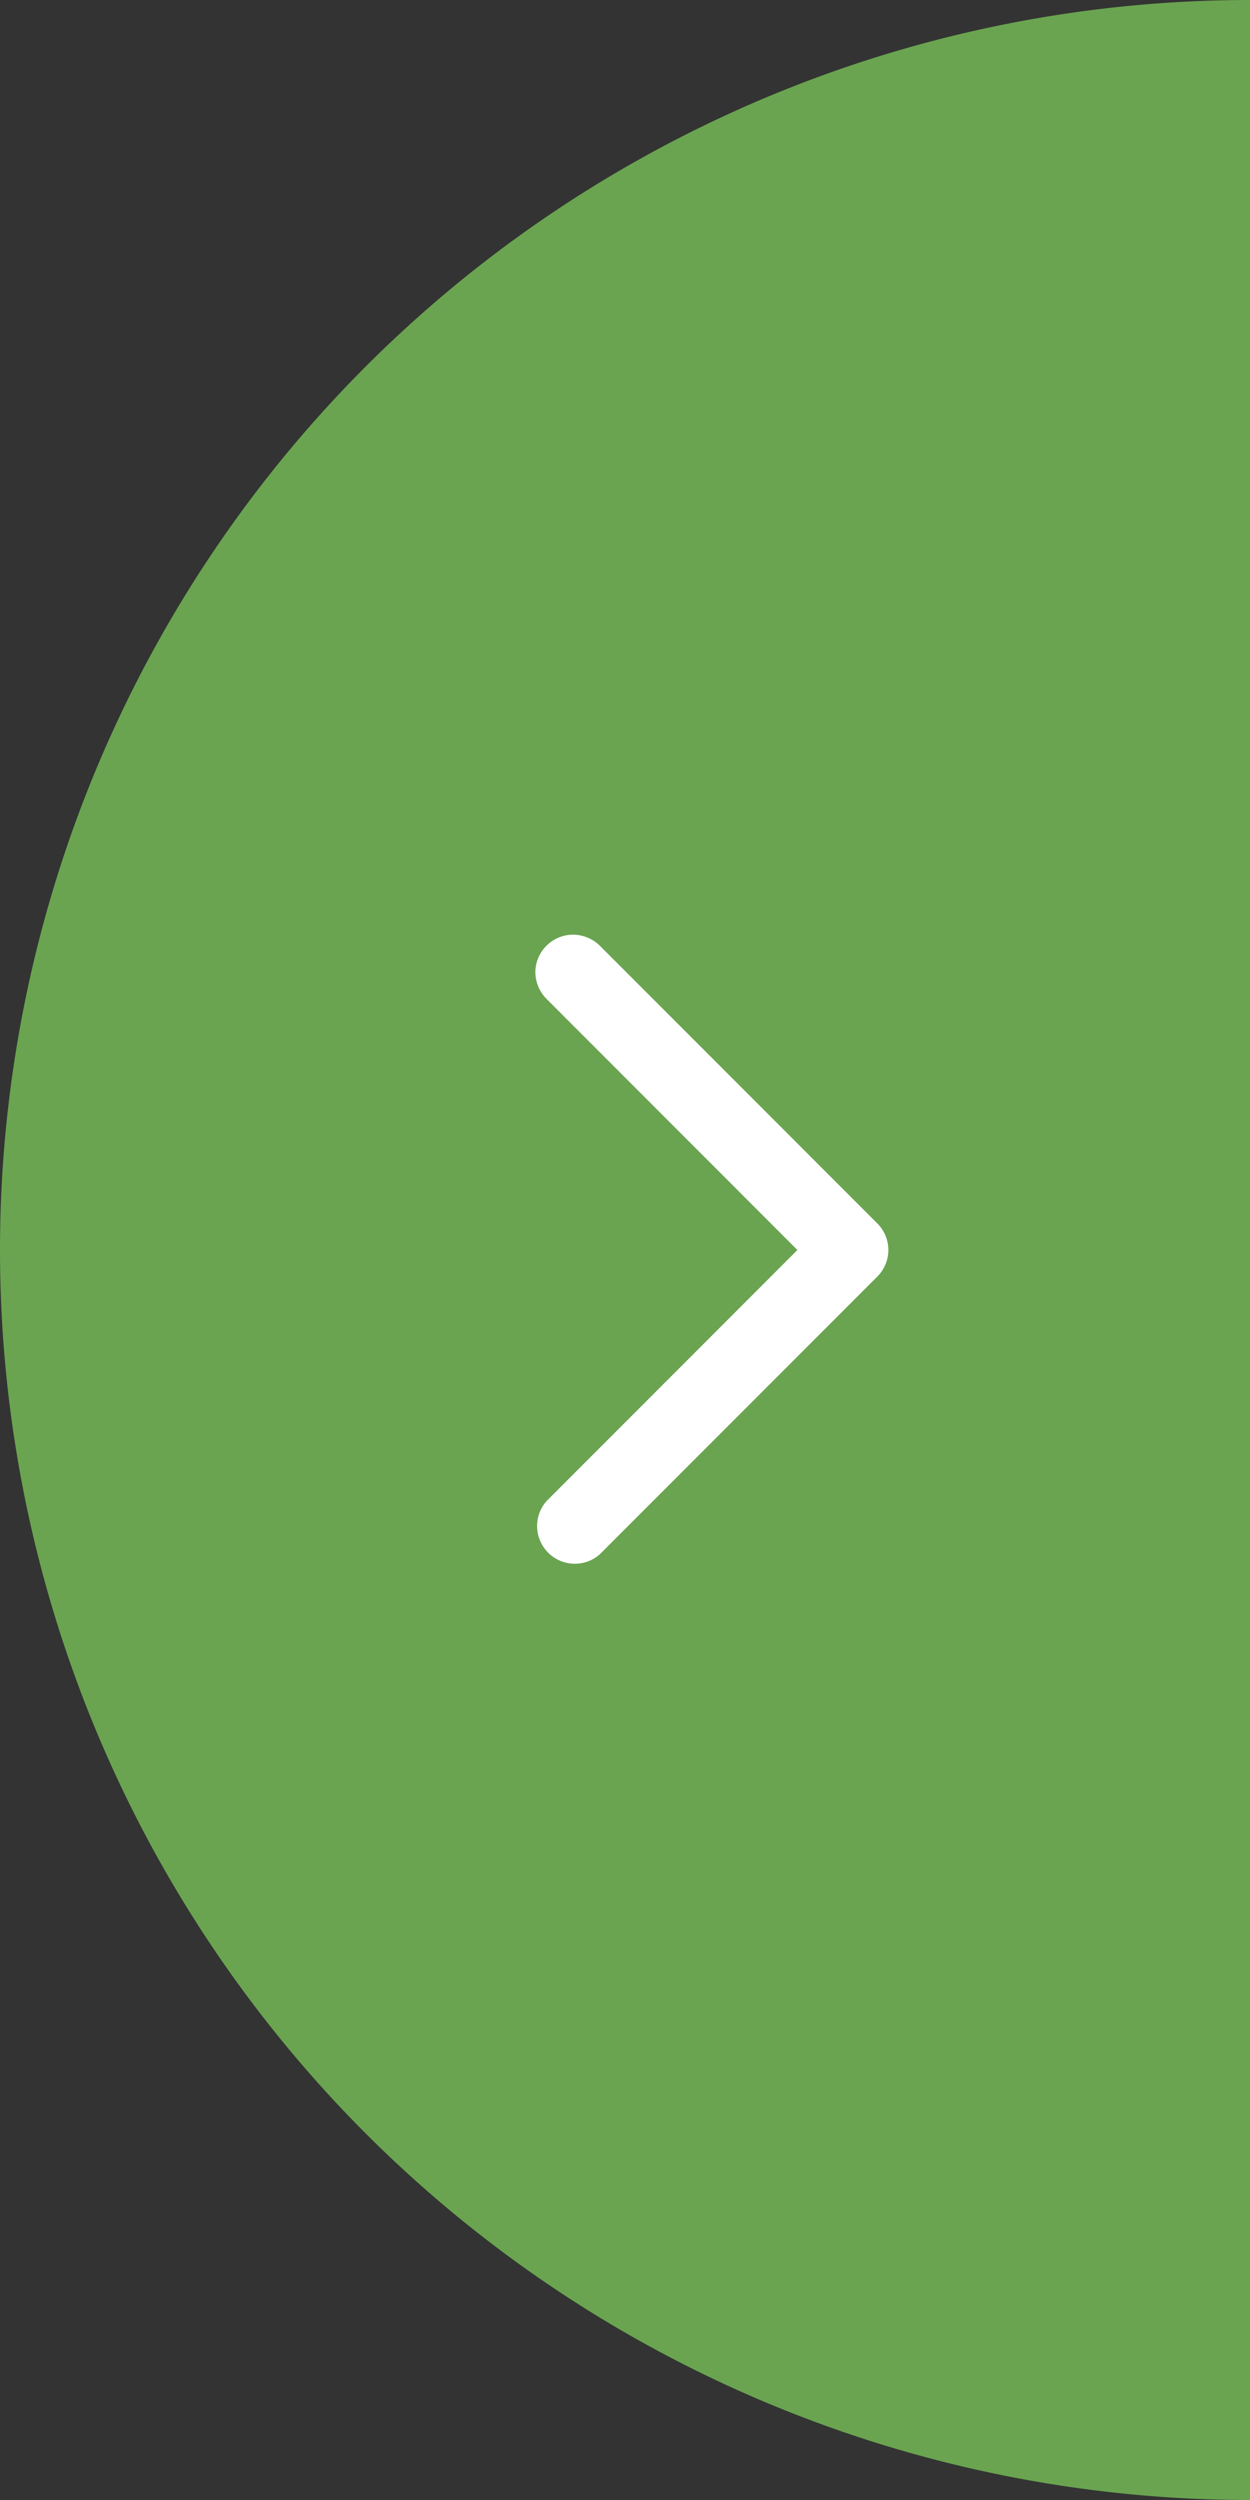 <svg data-name="Capa 1" xmlns="http://www.w3.org/2000/svg" viewBox="0 0 58 116"><rect x="0" y="0" width="58" height="116" fill="#333333" stroke="none"/><path d="M58 116V0a58 58 0 000 116z" fill="#6aa450"/><path d="M37 58L25.36 69.65a1.75 1.75 0 002.47 2.47l12.88-12.89a1.74 1.74 0 000-2.46L27.83 43.88a1.78 1.78 0 00-1.24-.51 1.73 1.73 0 00-1.23.51 1.74 1.74 0 00-.52 1.22 1.79 1.79 0 00.52 1.25z" fill="#fff"/></svg>